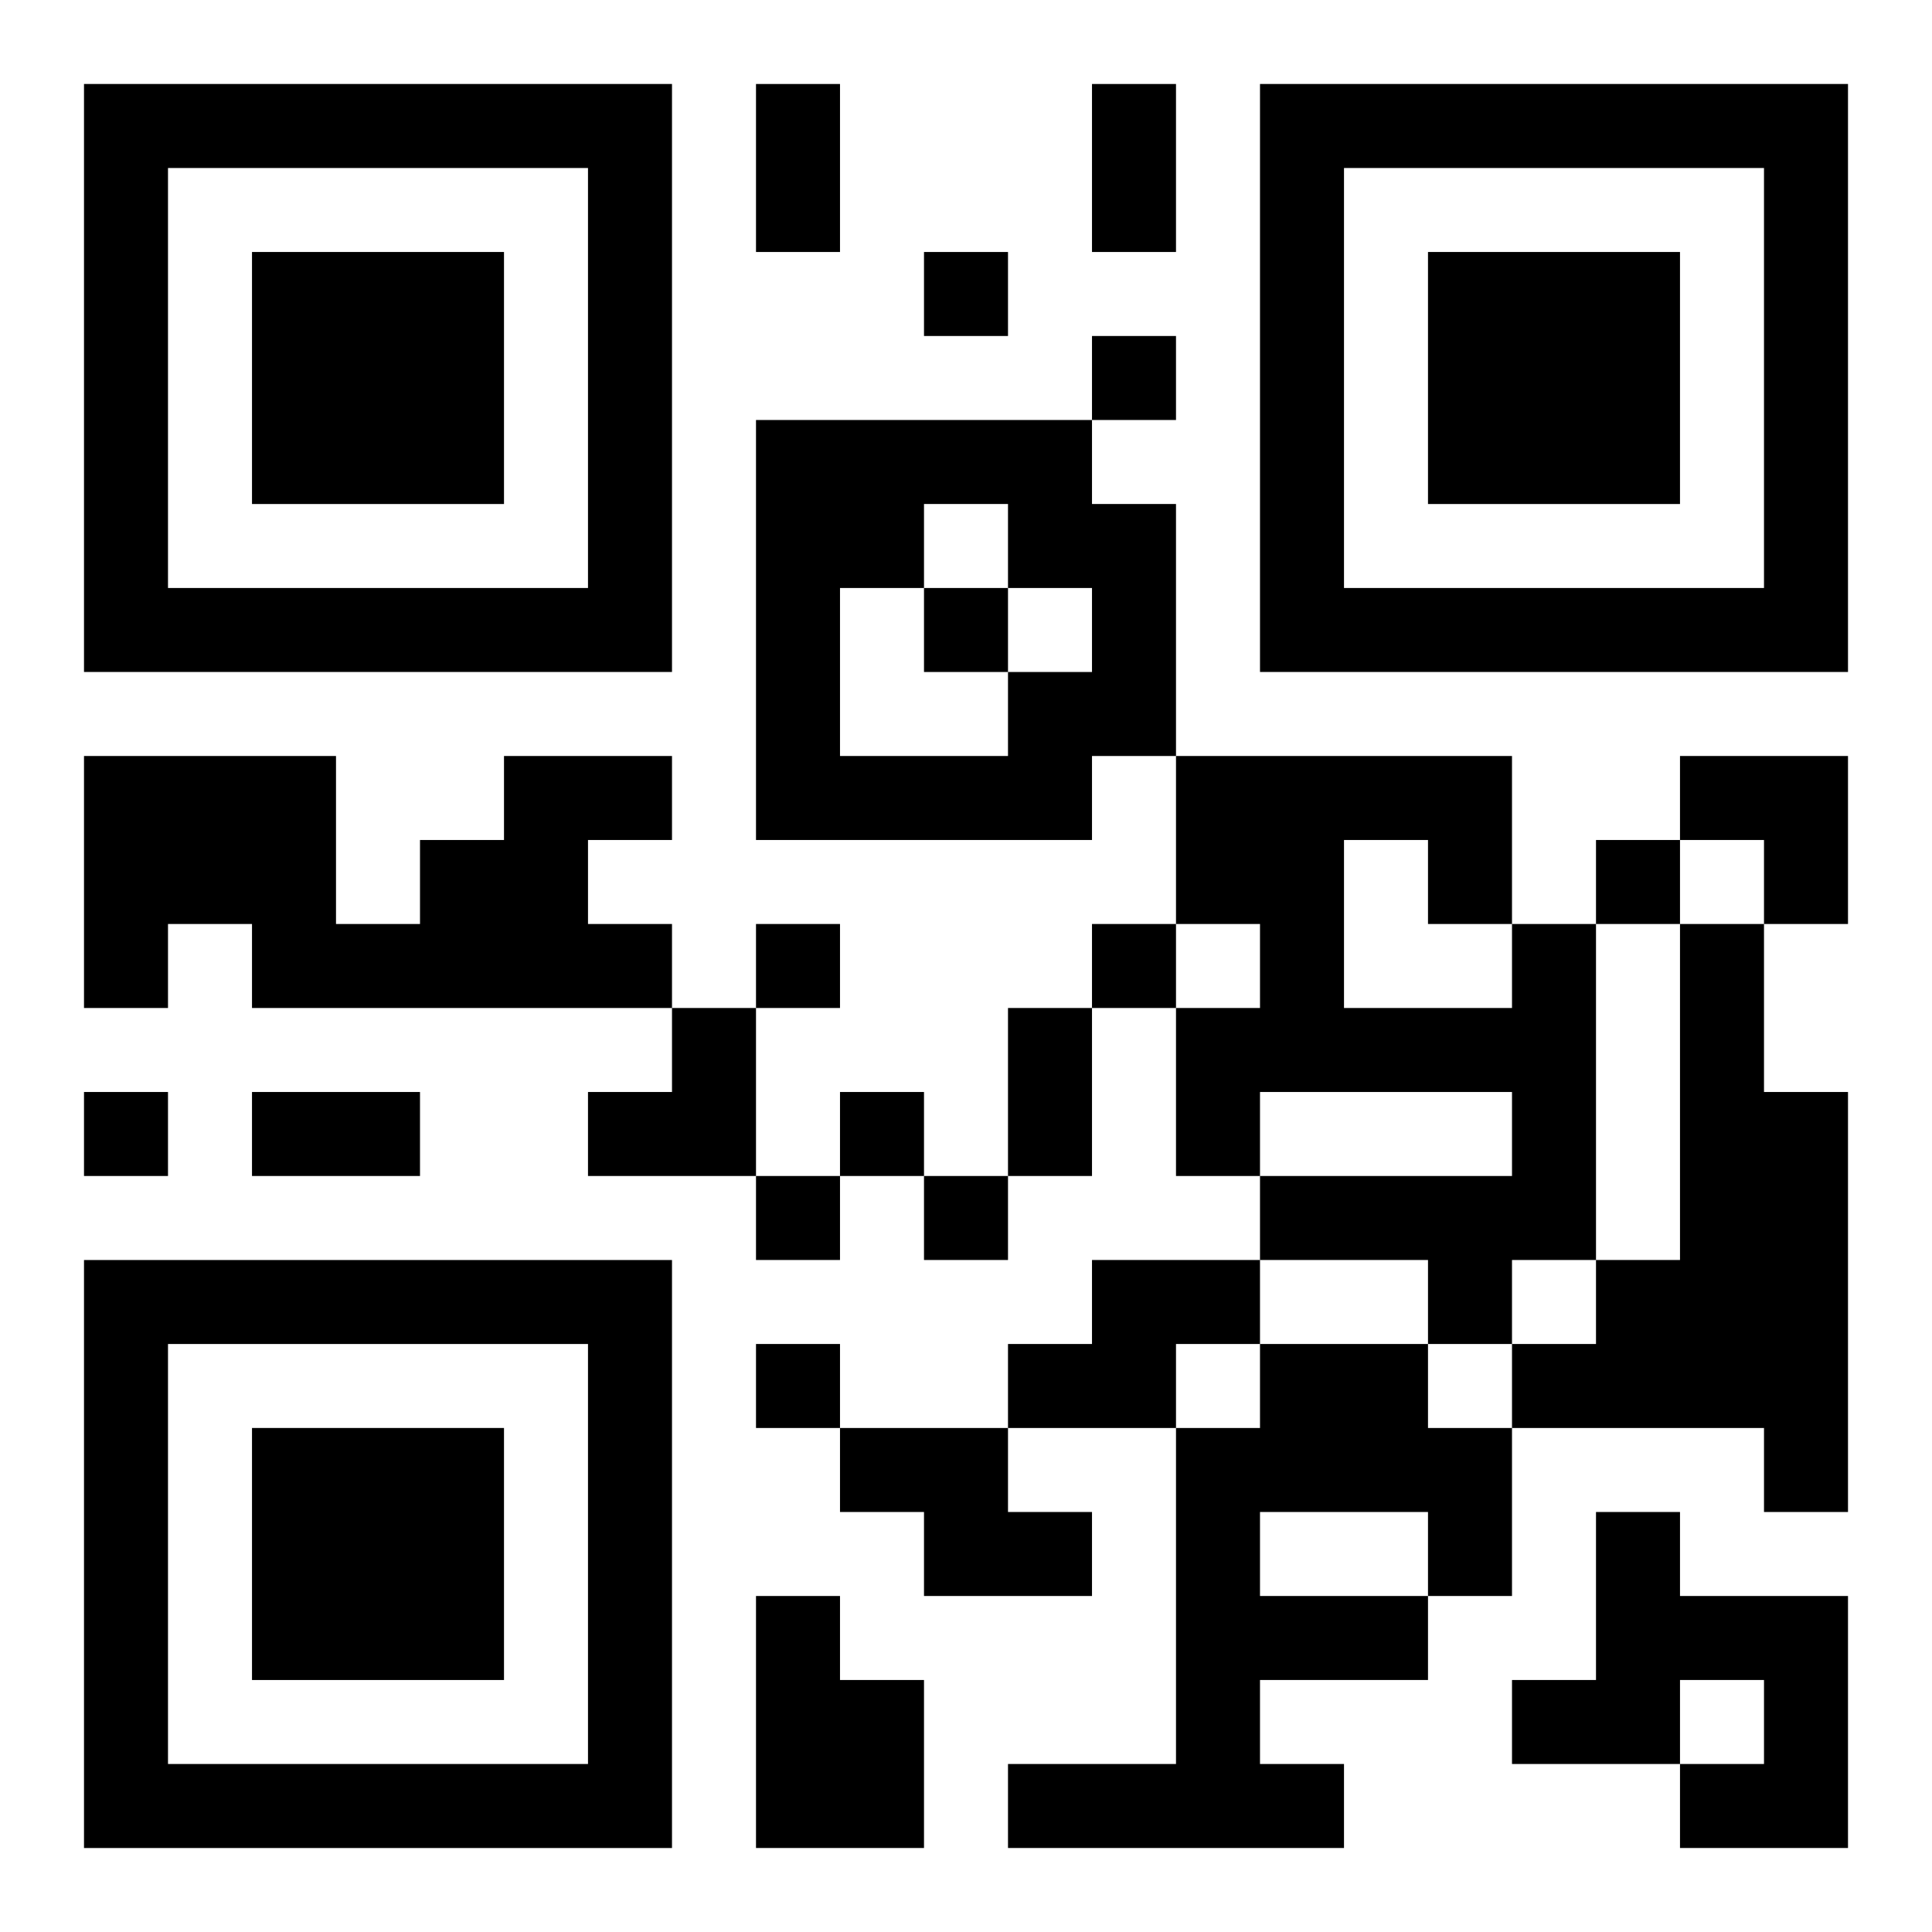 <?xml version="1.0" encoding="UTF-8"?>
<svg width="250" height="250" baseProfile="full" version="1.1" viewBox="-1 -1 23 23" xmlns="http://www.w3.org/2000/svg" xmlns:xlink="http://www.w3.org/1999/xlink"><symbol id="a"><path d="m0 7v7h7v-7h-7zm1 1h5v5h-5v-5zm1 1v3h3v-3h-3z"/></symbol><use y="-7" xlink:href="#a"/><use y="7" xlink:href="#a"/><use x="14" y="-7" xlink:href="#a"/><path d="m8 4h4v1h1v3h-1v1h-4v-5m2 1v1h-1v2h2v-1h1v-1h-1v-1h-1m-5 3h2v1h-1v1h1v1h-5v-1h-1v1h-1v-3h3v2h1v-1h1v-1m12 2h1v4h-1v1h-1v-1h-2v-1h3v-1h-3v1h-1v-2h1v-1h-1v-2h4v2m-2-1v2h2v-1h-1v-1h-1m4 1h1v2h1v5h-1v-1h-3v-1h1v-1h1v-4m-7 4h2v1h-1v1h-2v-1h1v-1m2 1h2v1h1v2h-1v1h-2v1h1v1h-4v-1h2v-4h1v-1m0 2v1h2v-1h-2m-5-1h2v1h1v1h-2v-1h-1v-1m9 1h1v1h2v3h-2v-1h1v-1h-1v1h-2v-1h1v-2m-10 1h1v1h1v2h-2v-3m2-16v1h1v-1h-1m2 1v1h1v-1h-1m-2 3v1h1v-1h-1m8 3v1h1v-1h-1m-10 1v1h1v-1h-1m4 0v1h1v-1h-1m-12 2v1h1v-1h-1m9 0v1h1v-1h-1m-1 1v1h1v-1h-1m2 0v1h1v-1h-1m-2 2v1h1v-1h-1m0-15h1v2h-1v-2m4 0h1v2h-1v-2m-1 11h1v2h-1v-2m-9 1h2v1h-2v-1m17-4h2v2h-1v-1h-1zm-13 3m1 0h1v2h-2v-1h1z"/></svg>
